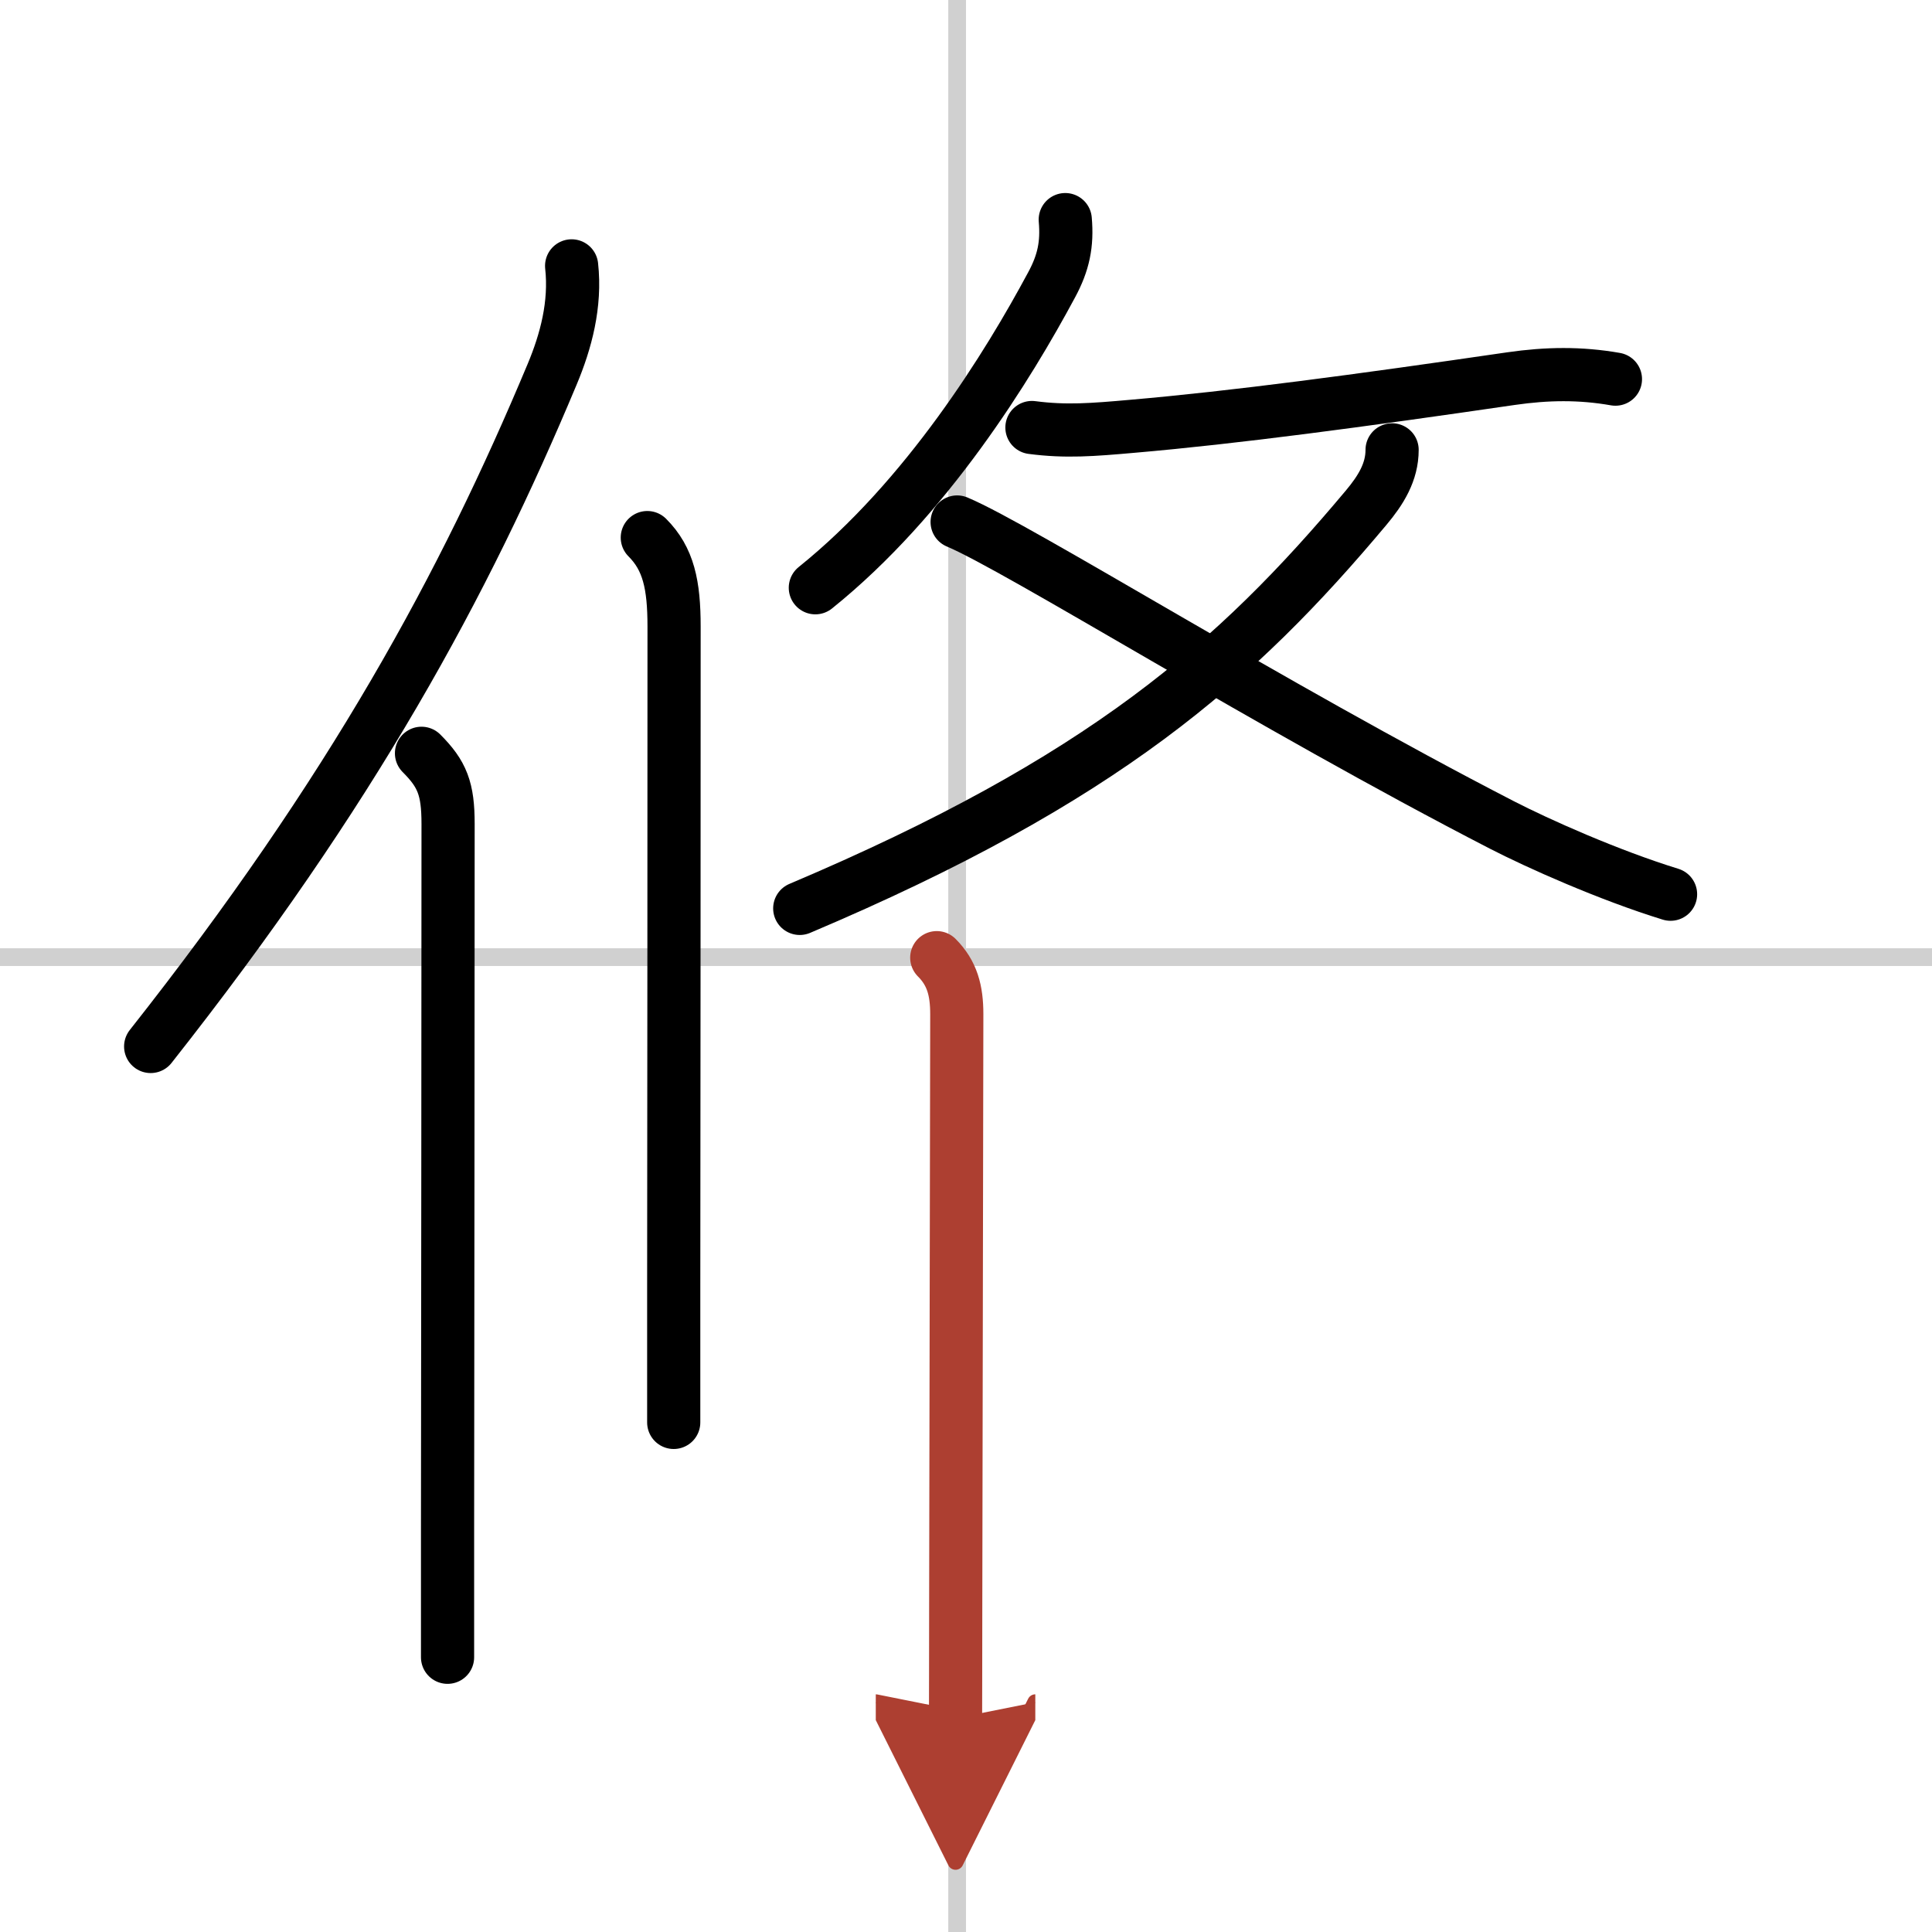 <svg width="400" height="400" viewBox="0 0 109 109" xmlns="http://www.w3.org/2000/svg"><defs><marker id="a" markerWidth="4" orient="auto" refX="1" refY="5" viewBox="0 0 10 10"><polyline points="0 0 10 5 0 10 1 5" fill="#ad3f31" stroke="#ad3f31"/></marker></defs><g fill="none" stroke="#000" stroke-linecap="round" stroke-linejoin="round" stroke-width="3"><rect width="100%" height="100%" fill="#fff" stroke="#fff"/><line x1="54" x2="54" y2="109" stroke="#d0d0d0" stroke-width="1"/><line x2="109" y1="54" y2="54" stroke="#d0d0d0" stroke-width="1"/><path d="M32.25,15c0.24,2.17-0.32,4.26-1.1,6.12C26.19,32.98,19.89,44.61,8.5,59.04"/><path d="m23.78 42.5c1.17 1.17 1.5 2 1.5 3.98 0 9.87-0.02 28.41-0.03 39.77v7.25"/><path d="m36.52 30.33c1.2 1.2 1.51 2.67 1.51 5.02 0 10.82-0.01 27.5-0.02 37.52v7.38"/><path d="m60.1 12.39c0.12 1.38-0.09 2.43-0.78 3.7-2.42 4.51-7.01 12-13.32 17.07"/><path d="m58.22 24.12c1.91 0.25 3.41 0.13 5.67-0.07 5.78-0.5 12.73-1.43 21.37-2.69 2.01-0.29 3.89-0.32 5.88 0.03"/><path d="m78.54 25.38c0 1.25-0.63 2.27-1.47 3.27-7.32 8.73-14.82 15.35-31.95 22.6"/><path d="m54 29.45c3.46 1.45 17.65 10.35 30.73 17.09 2.04 1.05 6.02 2.83 9.52 3.91"/><path d="m52.85 54.03c0.87 0.87 1.13 1.85 1.13 3.19 0 0.47-0.04 21.88-0.06 33.28 0 3.09-0.01 5.44-0.01 6.44" marker-end="url(#a)" stroke="#ad3f31"/></g></svg>
